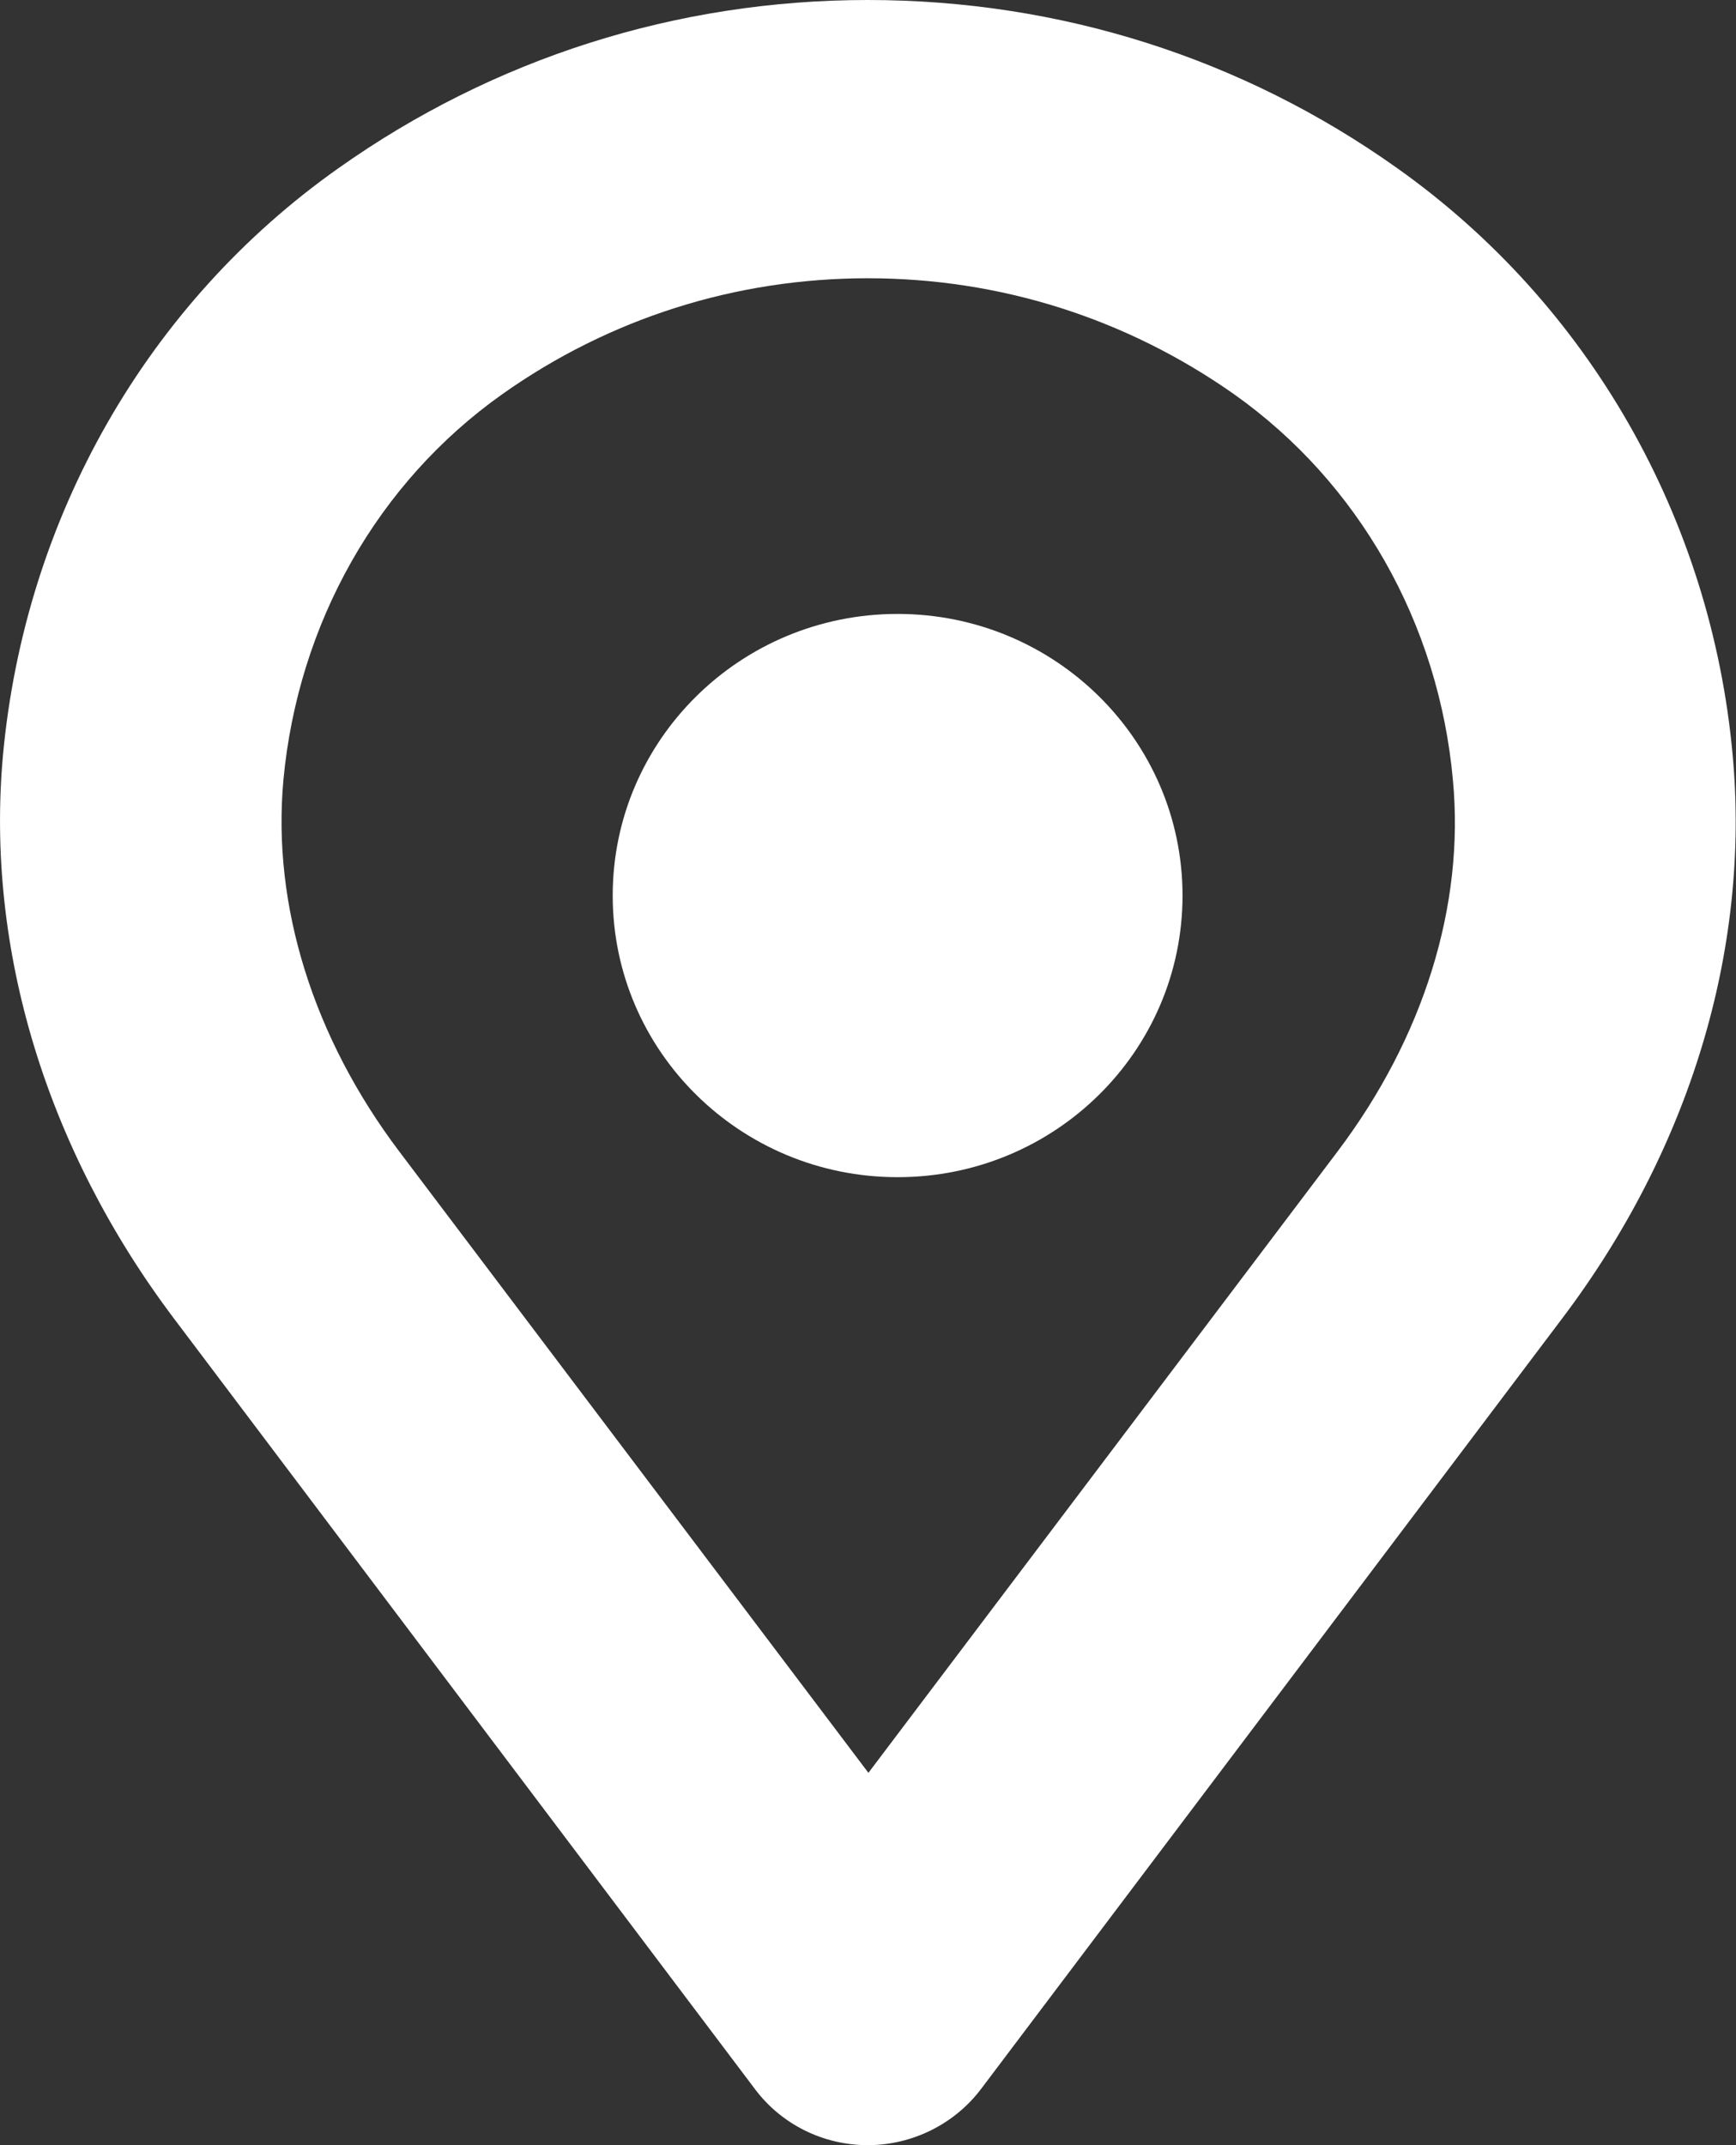 <svg width="17" height="21" viewBox="0 0 17 21" fill="none" xmlns="http://www.w3.org/2000/svg">
    <rect x="0" y="0" width="17" height="21" fill="#333333" stroke="none"/>
    <path
            d="M8.498 21C8.063 21 7.655 20.798 7.396 20.455L1.7 12.903C0.453 11.246 -0.142 9.29 0.029 7.394C0.244 5.067 1.44 2.97 3.315 1.646C4.832 0.572 6.624 0 8.498 0C10.373 0 12.165 0.567 13.682 1.646C15.556 2.975 16.759 5.073 16.968 7.4C17.139 9.296 16.549 11.252 15.297 12.908L9.607 20.45C9.348 20.793 8.934 21 8.498 21ZM8.498 2.724C7.203 2.724 5.967 3.117 4.92 3.858C3.696 4.724 2.918 6.103 2.775 7.639C2.664 8.865 3.067 10.157 3.911 11.274L8.504 17.355L13.097 11.274C13.941 10.157 14.343 8.865 14.228 7.639C14.09 6.103 13.307 4.724 12.083 3.858C11.029 3.117 9.794 2.724 8.498 2.724Z"
            fill="white"/>
    <path
            d="M8.79 11.524C10.331 11.524 11.58 10.29 11.58 8.767C11.58 7.245 10.331 6.01 8.79 6.01C7.249 6.01 6 7.245 6 8.767C6 10.29 7.249 11.524 8.79 11.524Z"
            fill="white"/>
</svg>